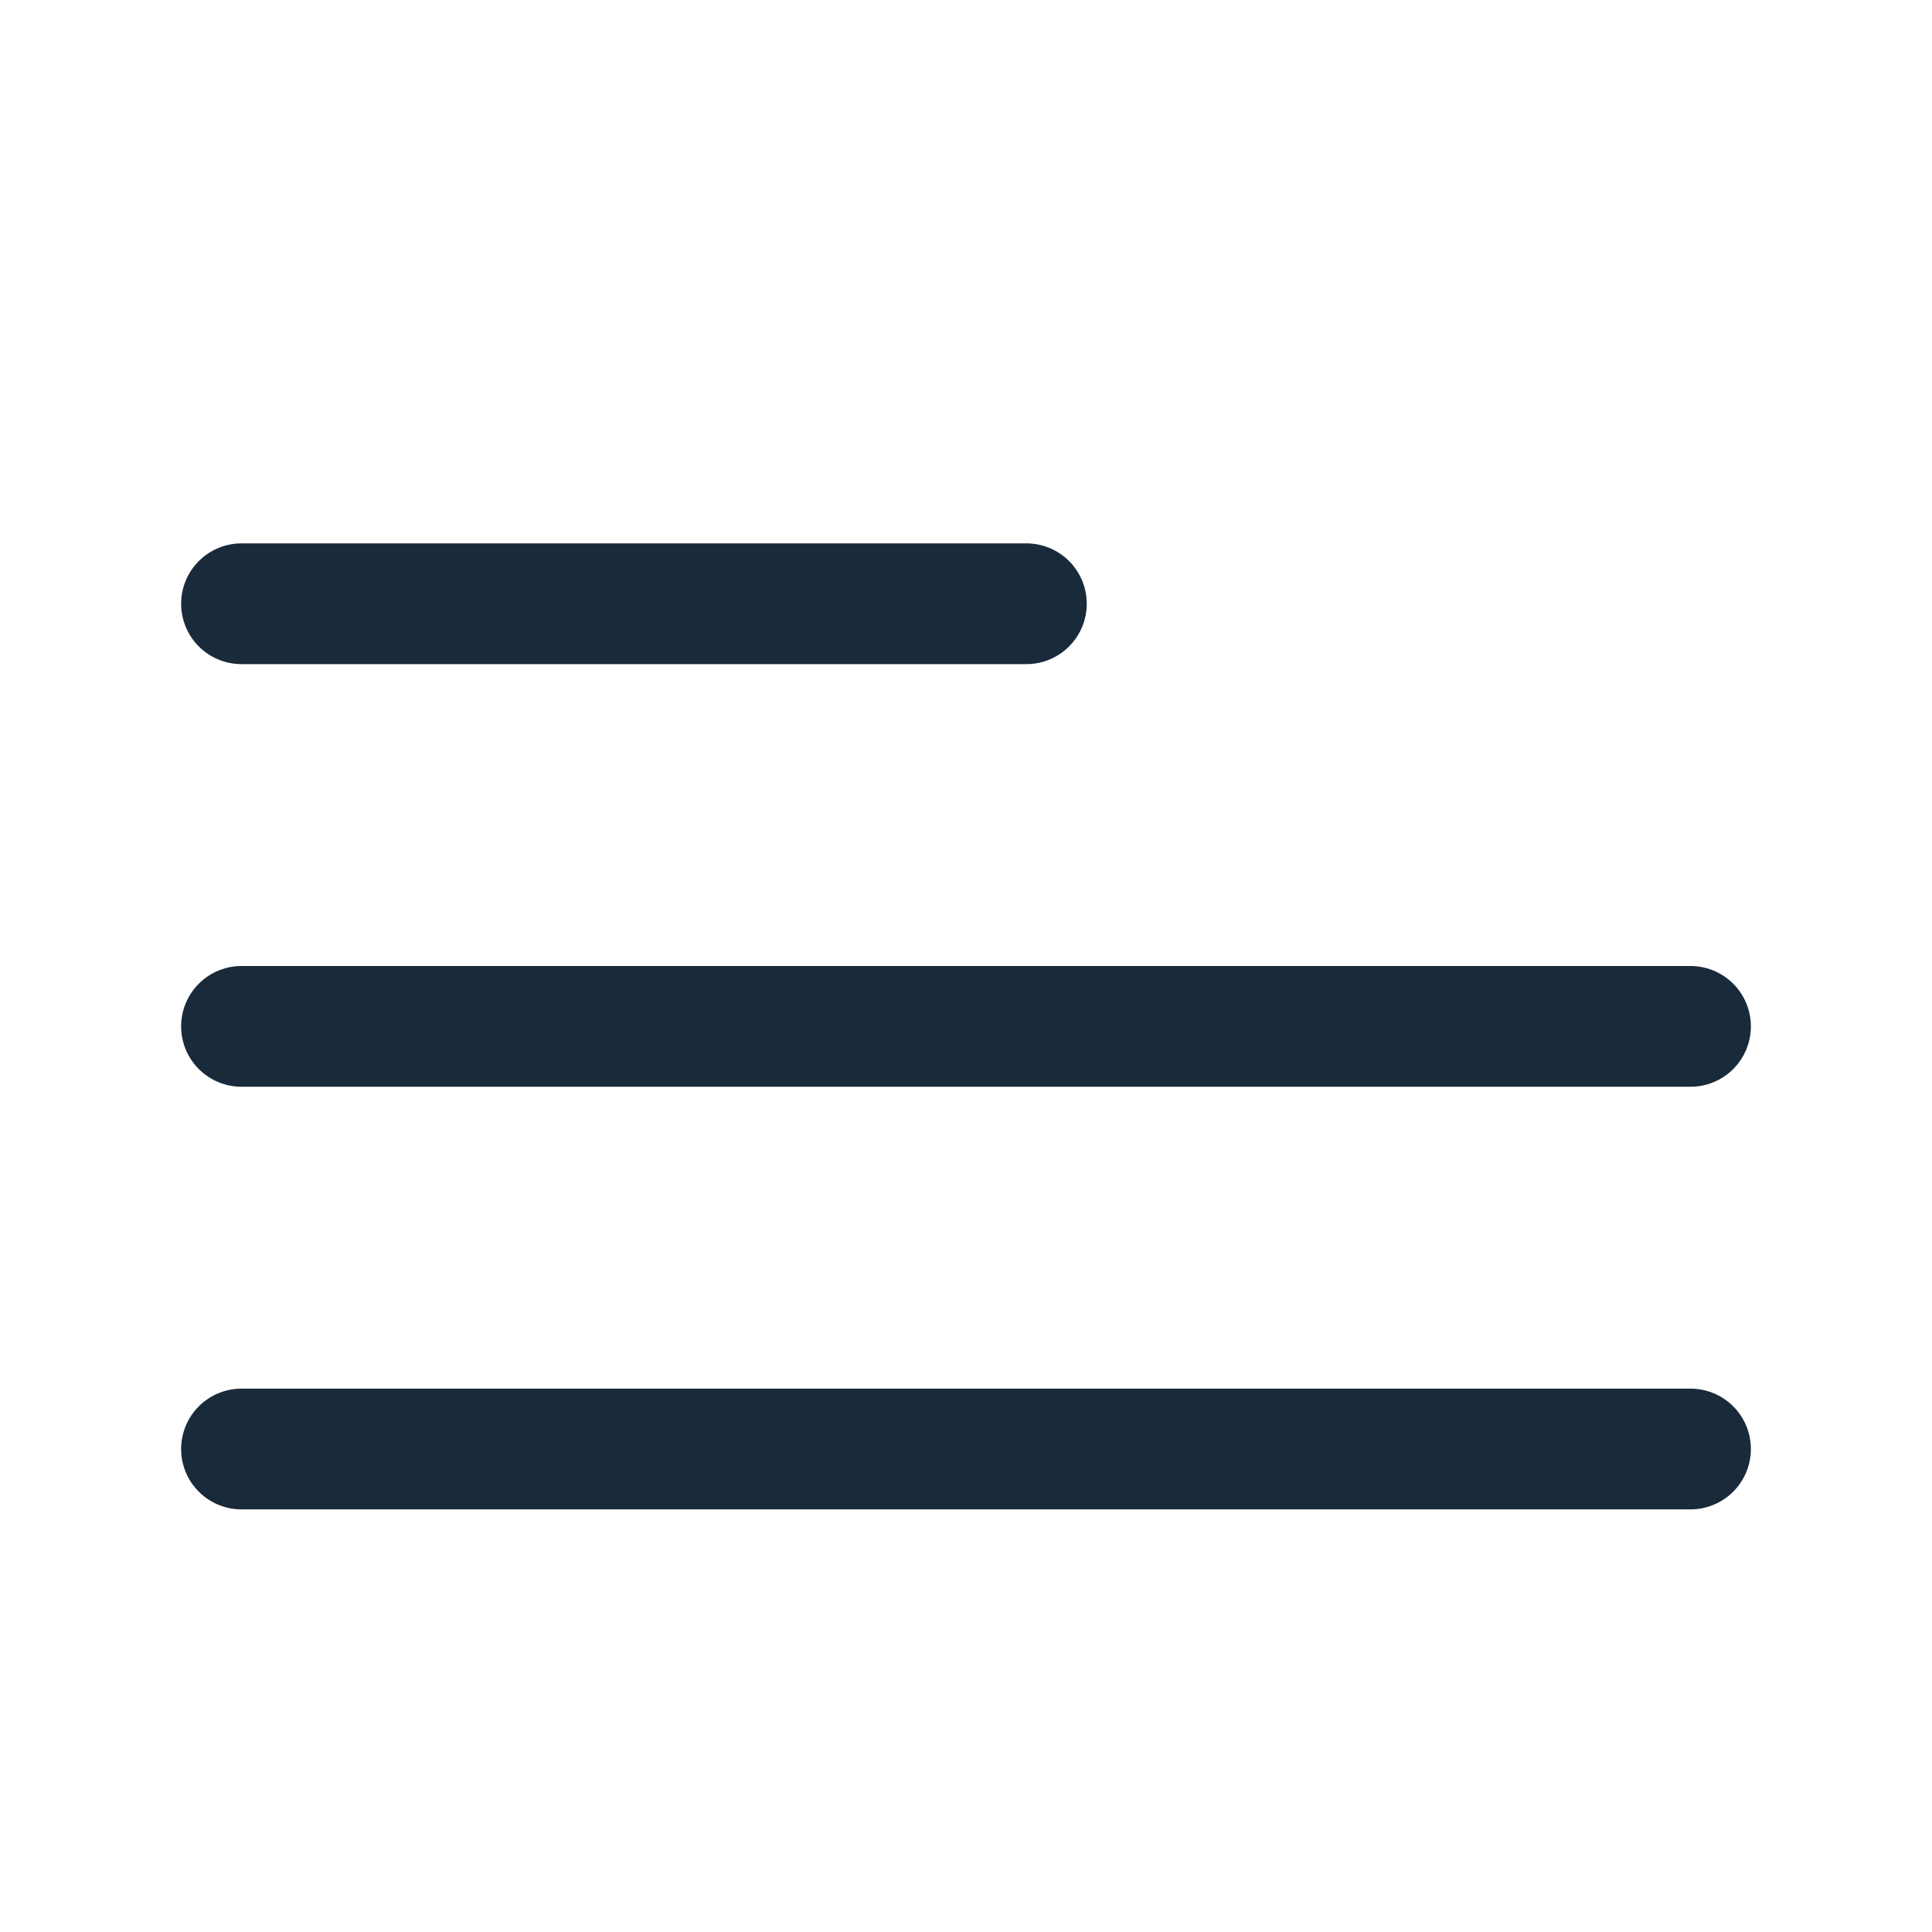 <?xml version="1.0" encoding="UTF-8"?> <svg xmlns="http://www.w3.org/2000/svg" width="32" height="32" viewBox="0 0 32 32" fill="none"><path d="M4 10H17M4 17H28M4 24H28" stroke="#192A3A" stroke-width="2" stroke-linecap="round" stroke-linejoin="round"></path></svg> 
